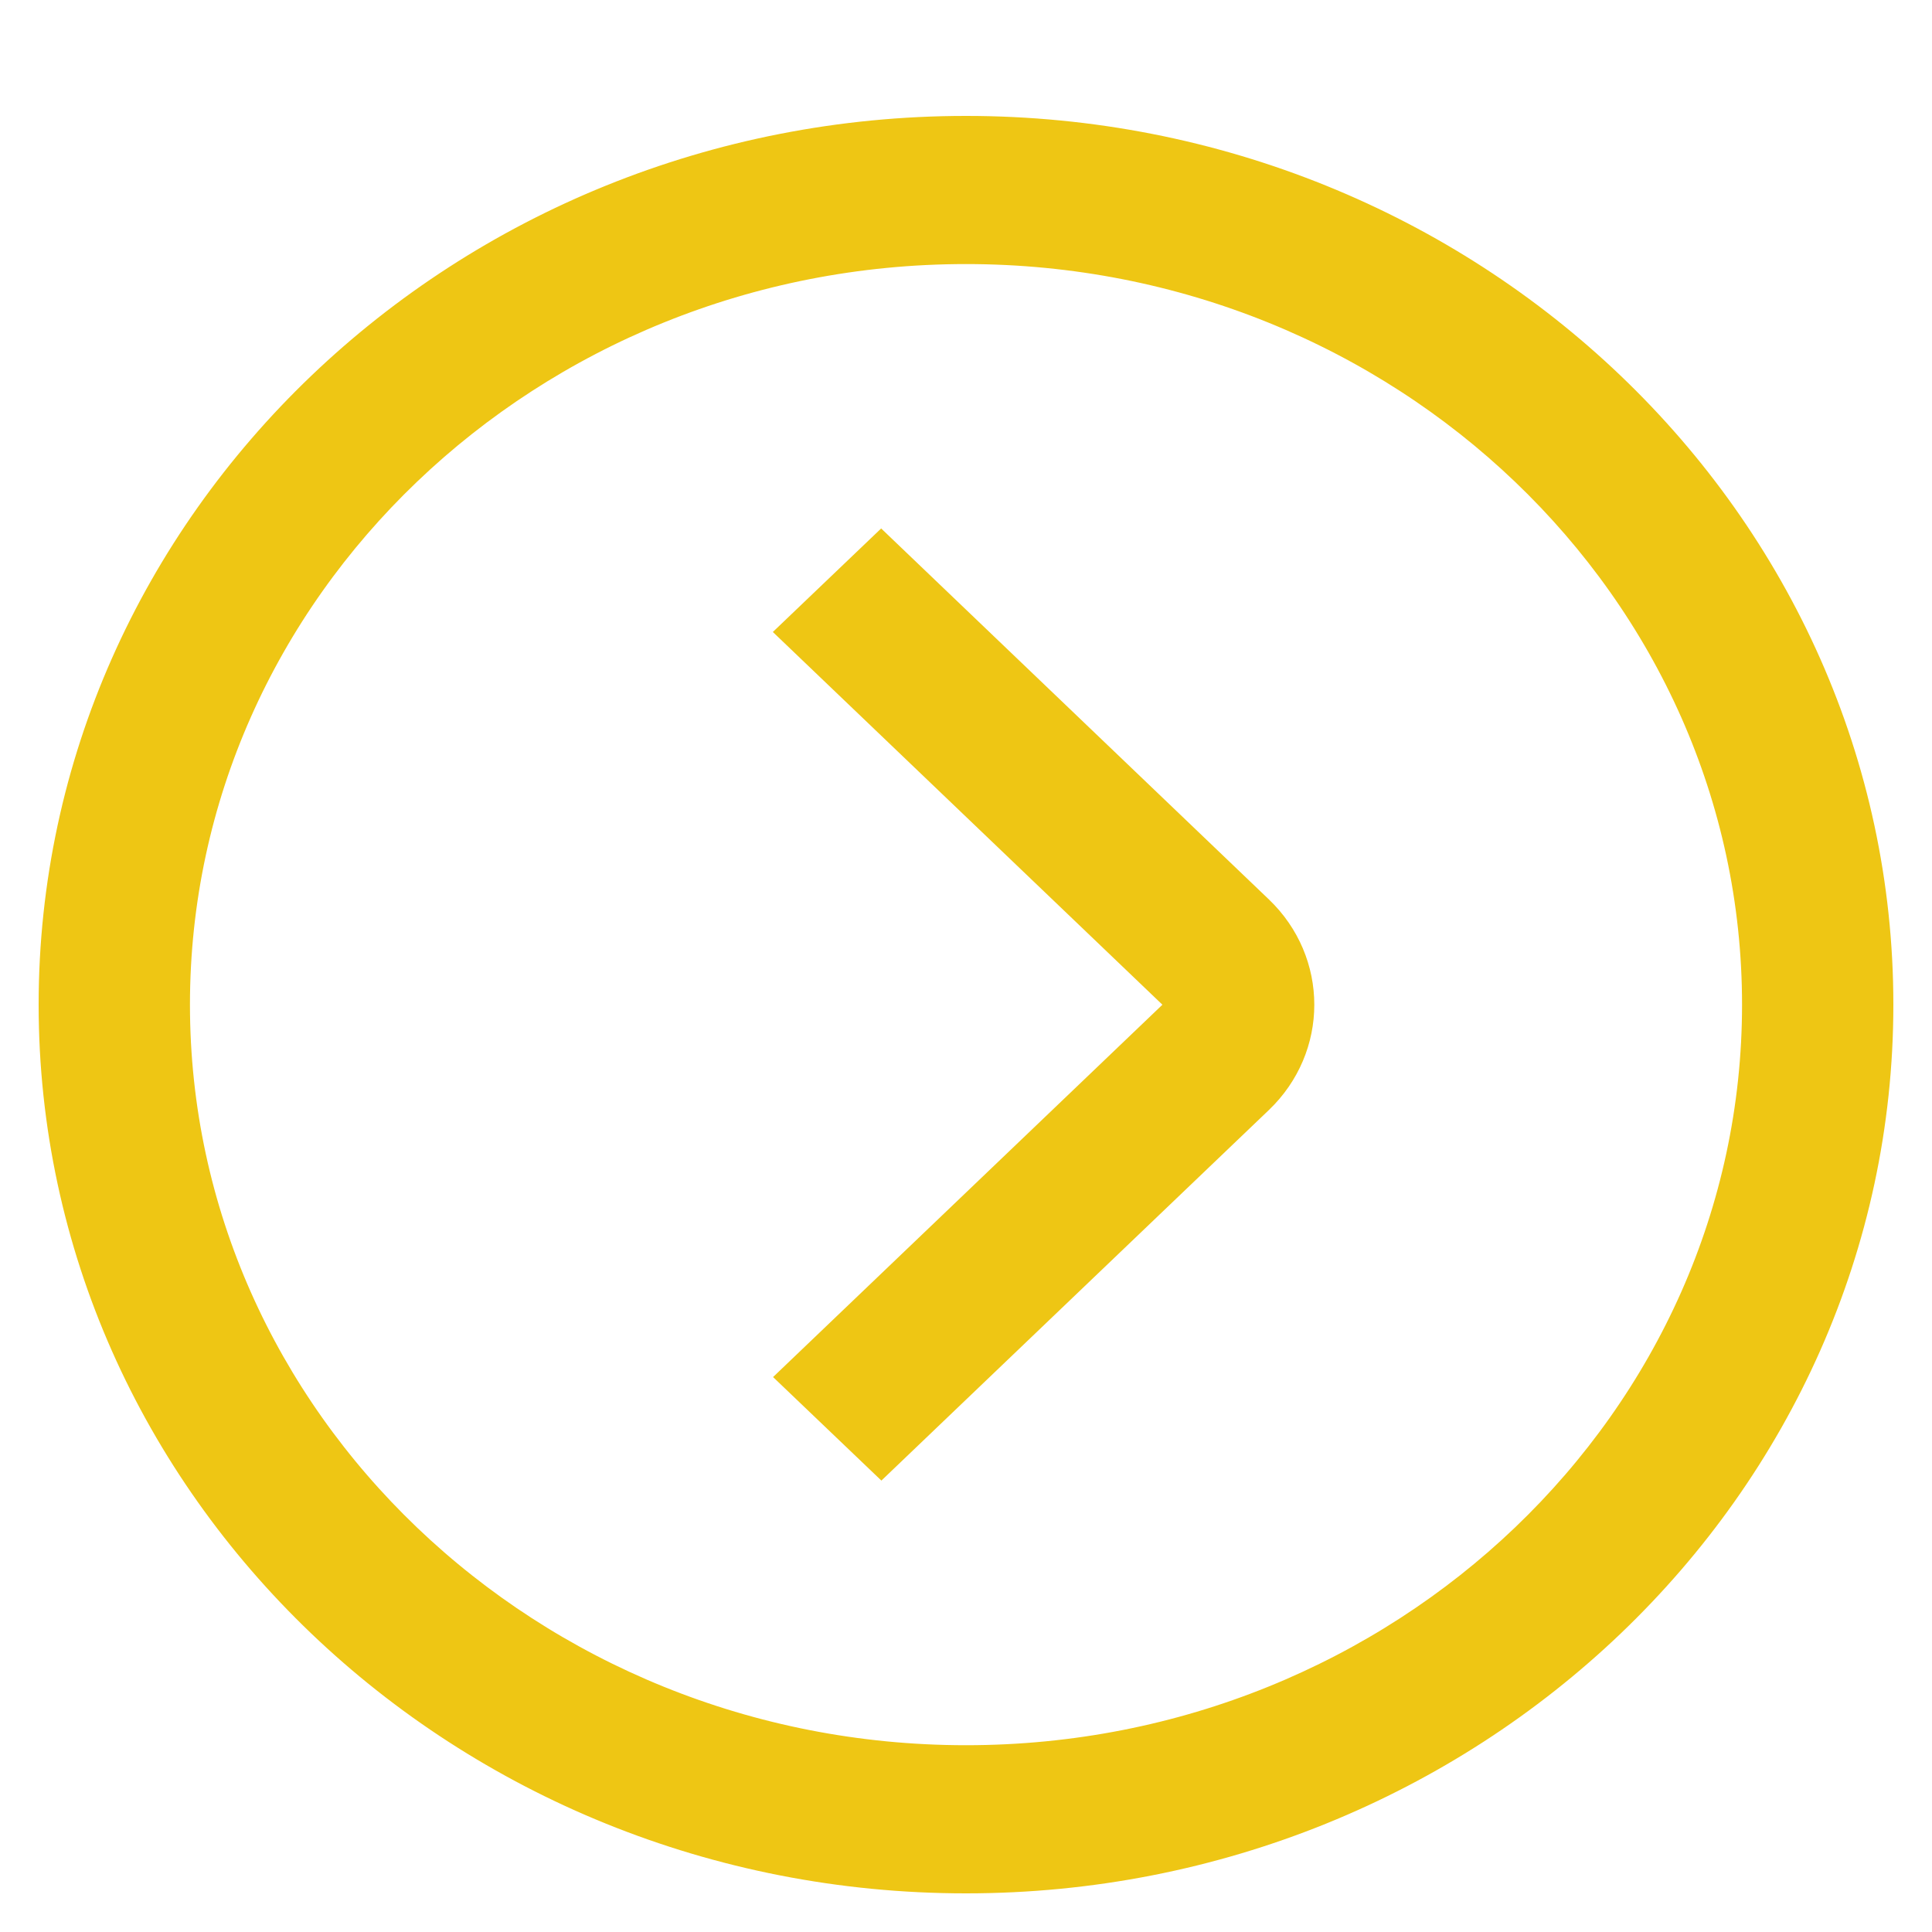<svg width="25" height="25" viewBox="0 0 25 25" fill="none" xmlns="http://www.w3.org/2000/svg">
<path d="M12.5 24C6.159 24 1 19.066 1 13C1 6.934 6.159 2 12.5 2C18.841 2 24 6.934 24 13C24 19.066 18.841 24 12.5 24ZM12.5 2.917C6.688 2.917 1.958 7.44 1.958 13C1.958 18.56 6.688 23.083 12.5 23.083C18.312 23.083 23.042 18.56 23.042 13C23.042 7.44 18.312 2.917 12.5 2.917ZM16.075 14.001C16.651 13.449 16.651 12.553 16.075 12.001L11.402 7.53L10.724 8.178L15.397 12.649C15.599 12.843 15.599 13.159 15.397 13.353L10.727 17.819L11.405 18.467L16.075 14.001Z" fill="#EEC614" stroke="#EEC614"/>
</svg>

